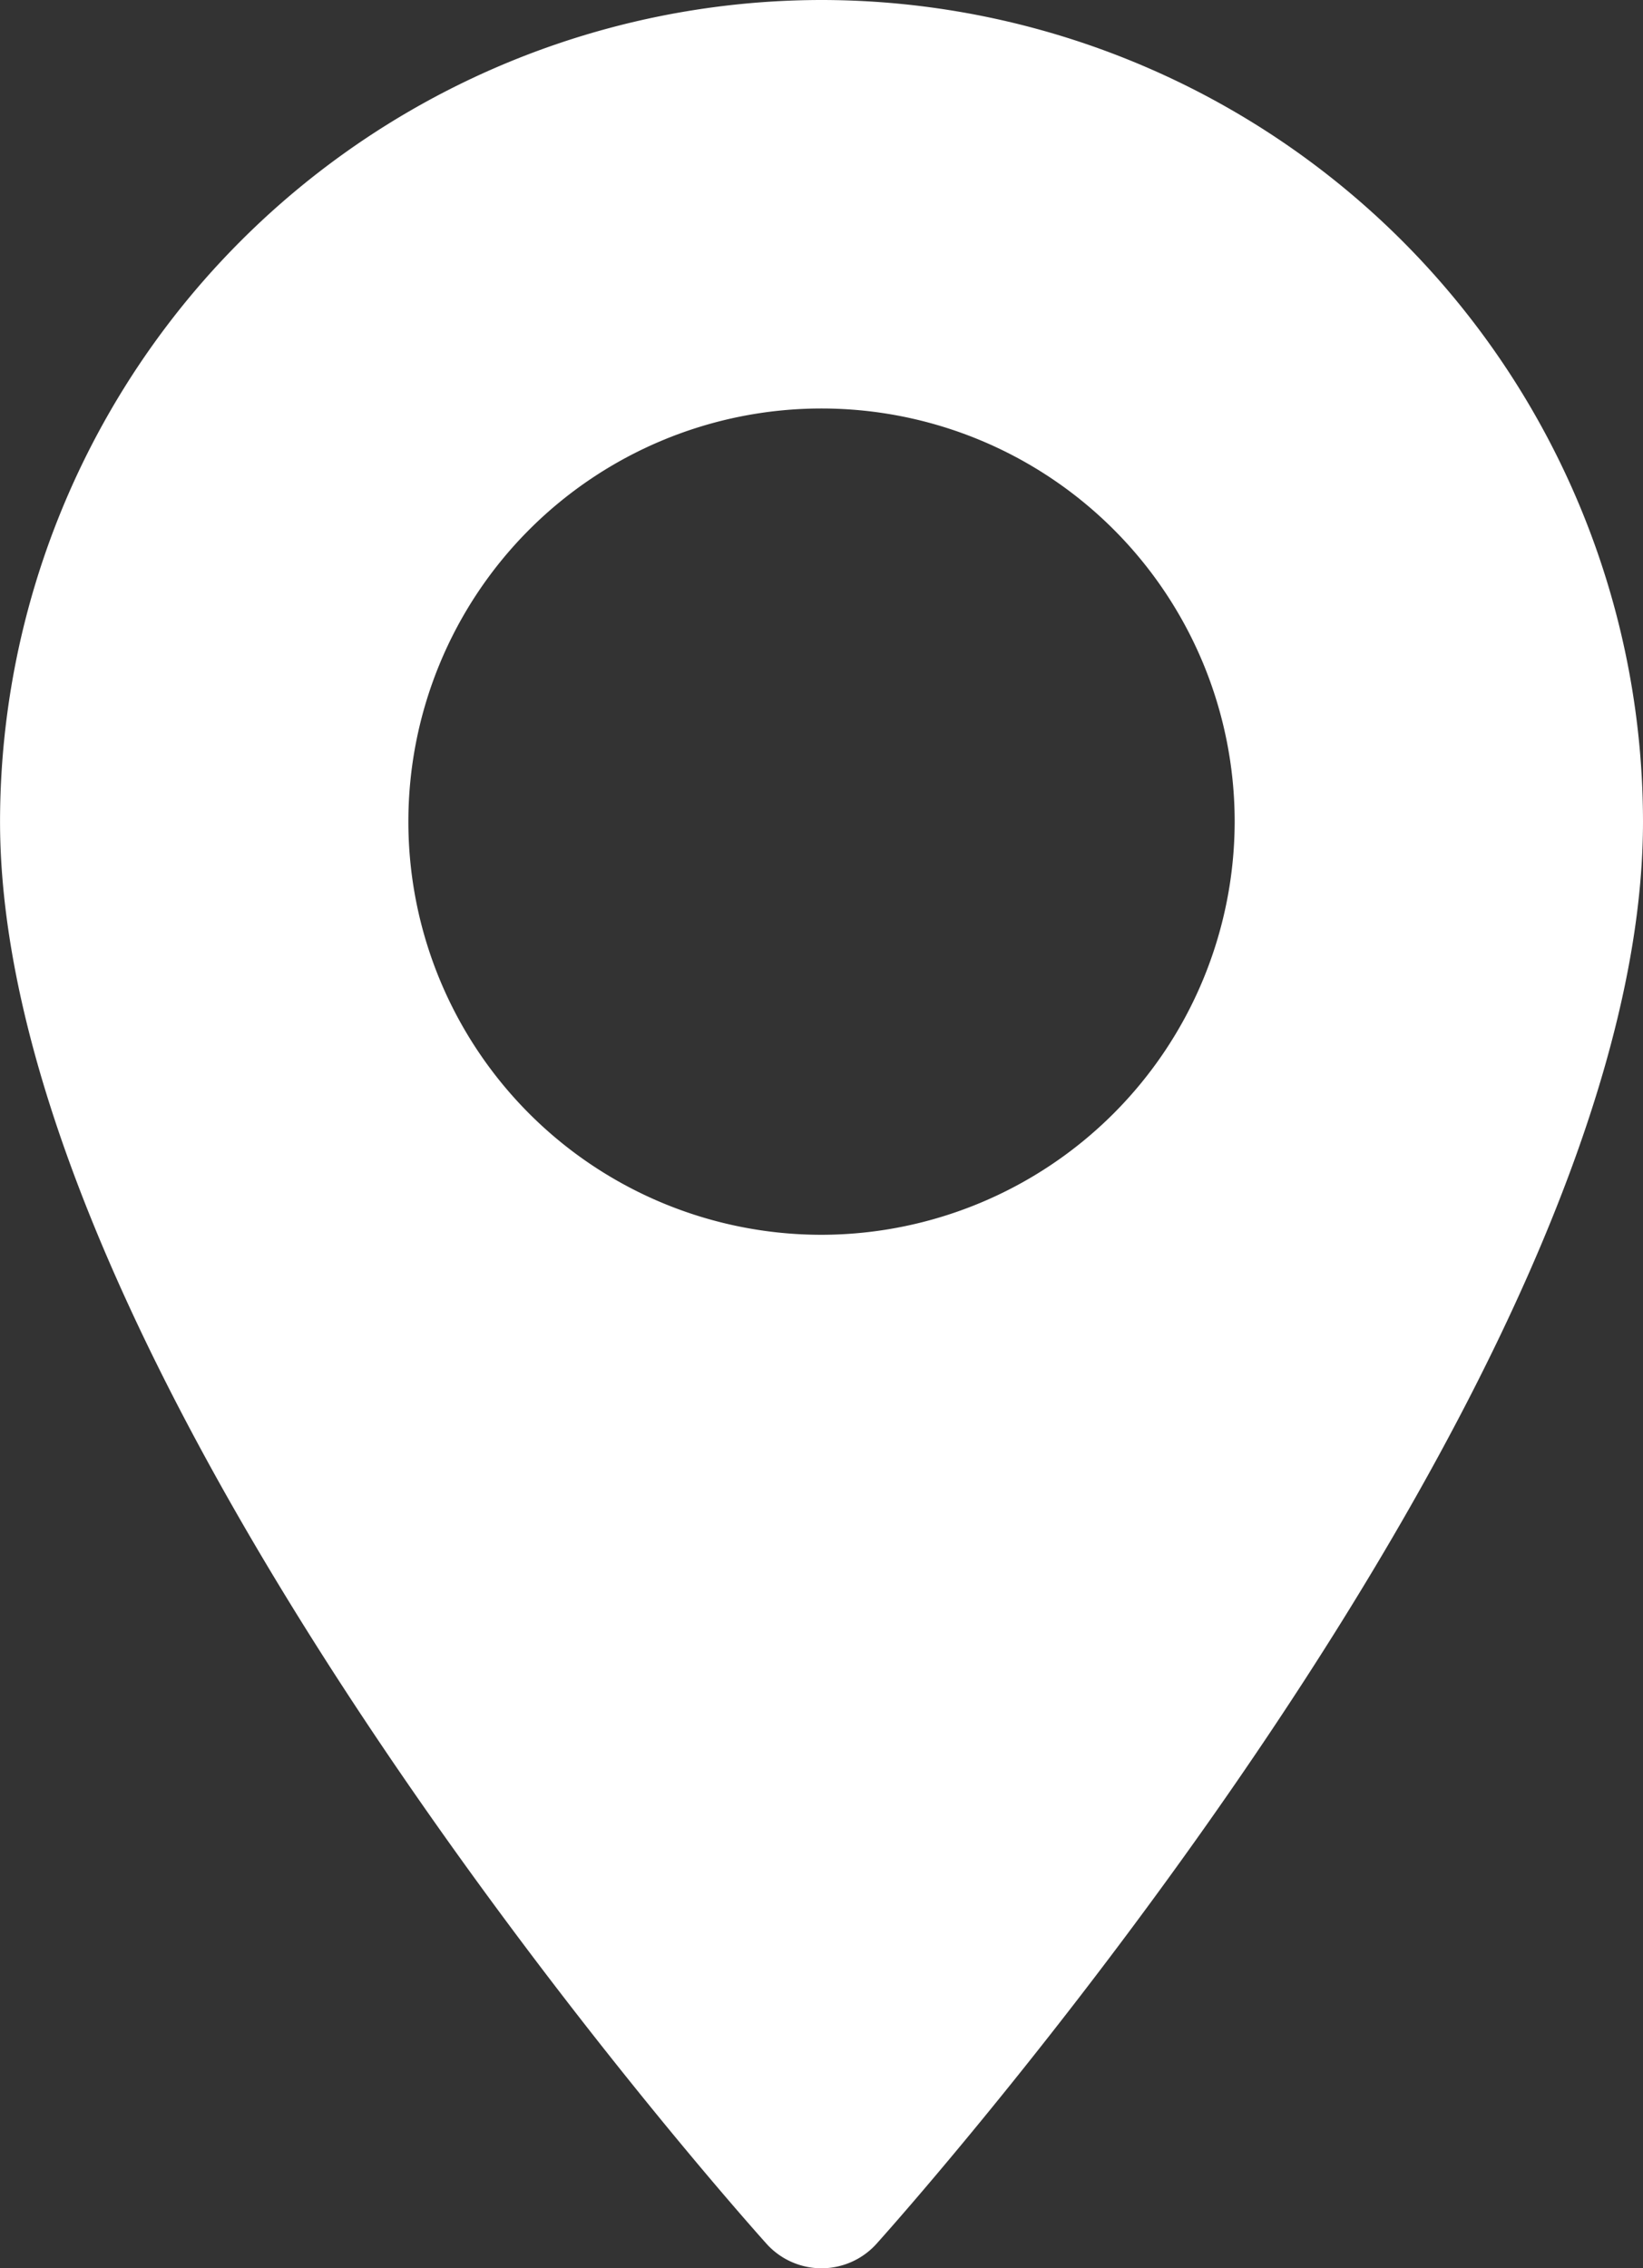 <svg xmlns="http://www.w3.org/2000/svg" width="40.563" height="56" viewBox="0 0 40.563 56">
  <rect x="0" y="0" width="40.563" height="56" fill="#333333" stroke="none"/>
  <g id="maps-and-flags" transform="translate(-70.572)">
    <g id="Group_10151" data-name="Group 10151" transform="translate(70.573)">
      <path id="Path_24351" data-name="Path 24351" d="M90.854,0A20.3,20.3,0,0,0,70.573,20.281c0,13.878,18.15,34.253,18.922,35.113a1.827,1.827,0,0,0,2.718,0c.773-.861,18.922-21.235,18.922-35.113A20.3,20.3,0,0,0,90.854,0Zm0,30.485a10.2,10.2,0,1,1,10.2-10.2A10.215,10.215,0,0,1,90.854,30.485Z" transform="translate(-70.573)" fill="#fff"/>
    </g>
  </g>
</svg>
